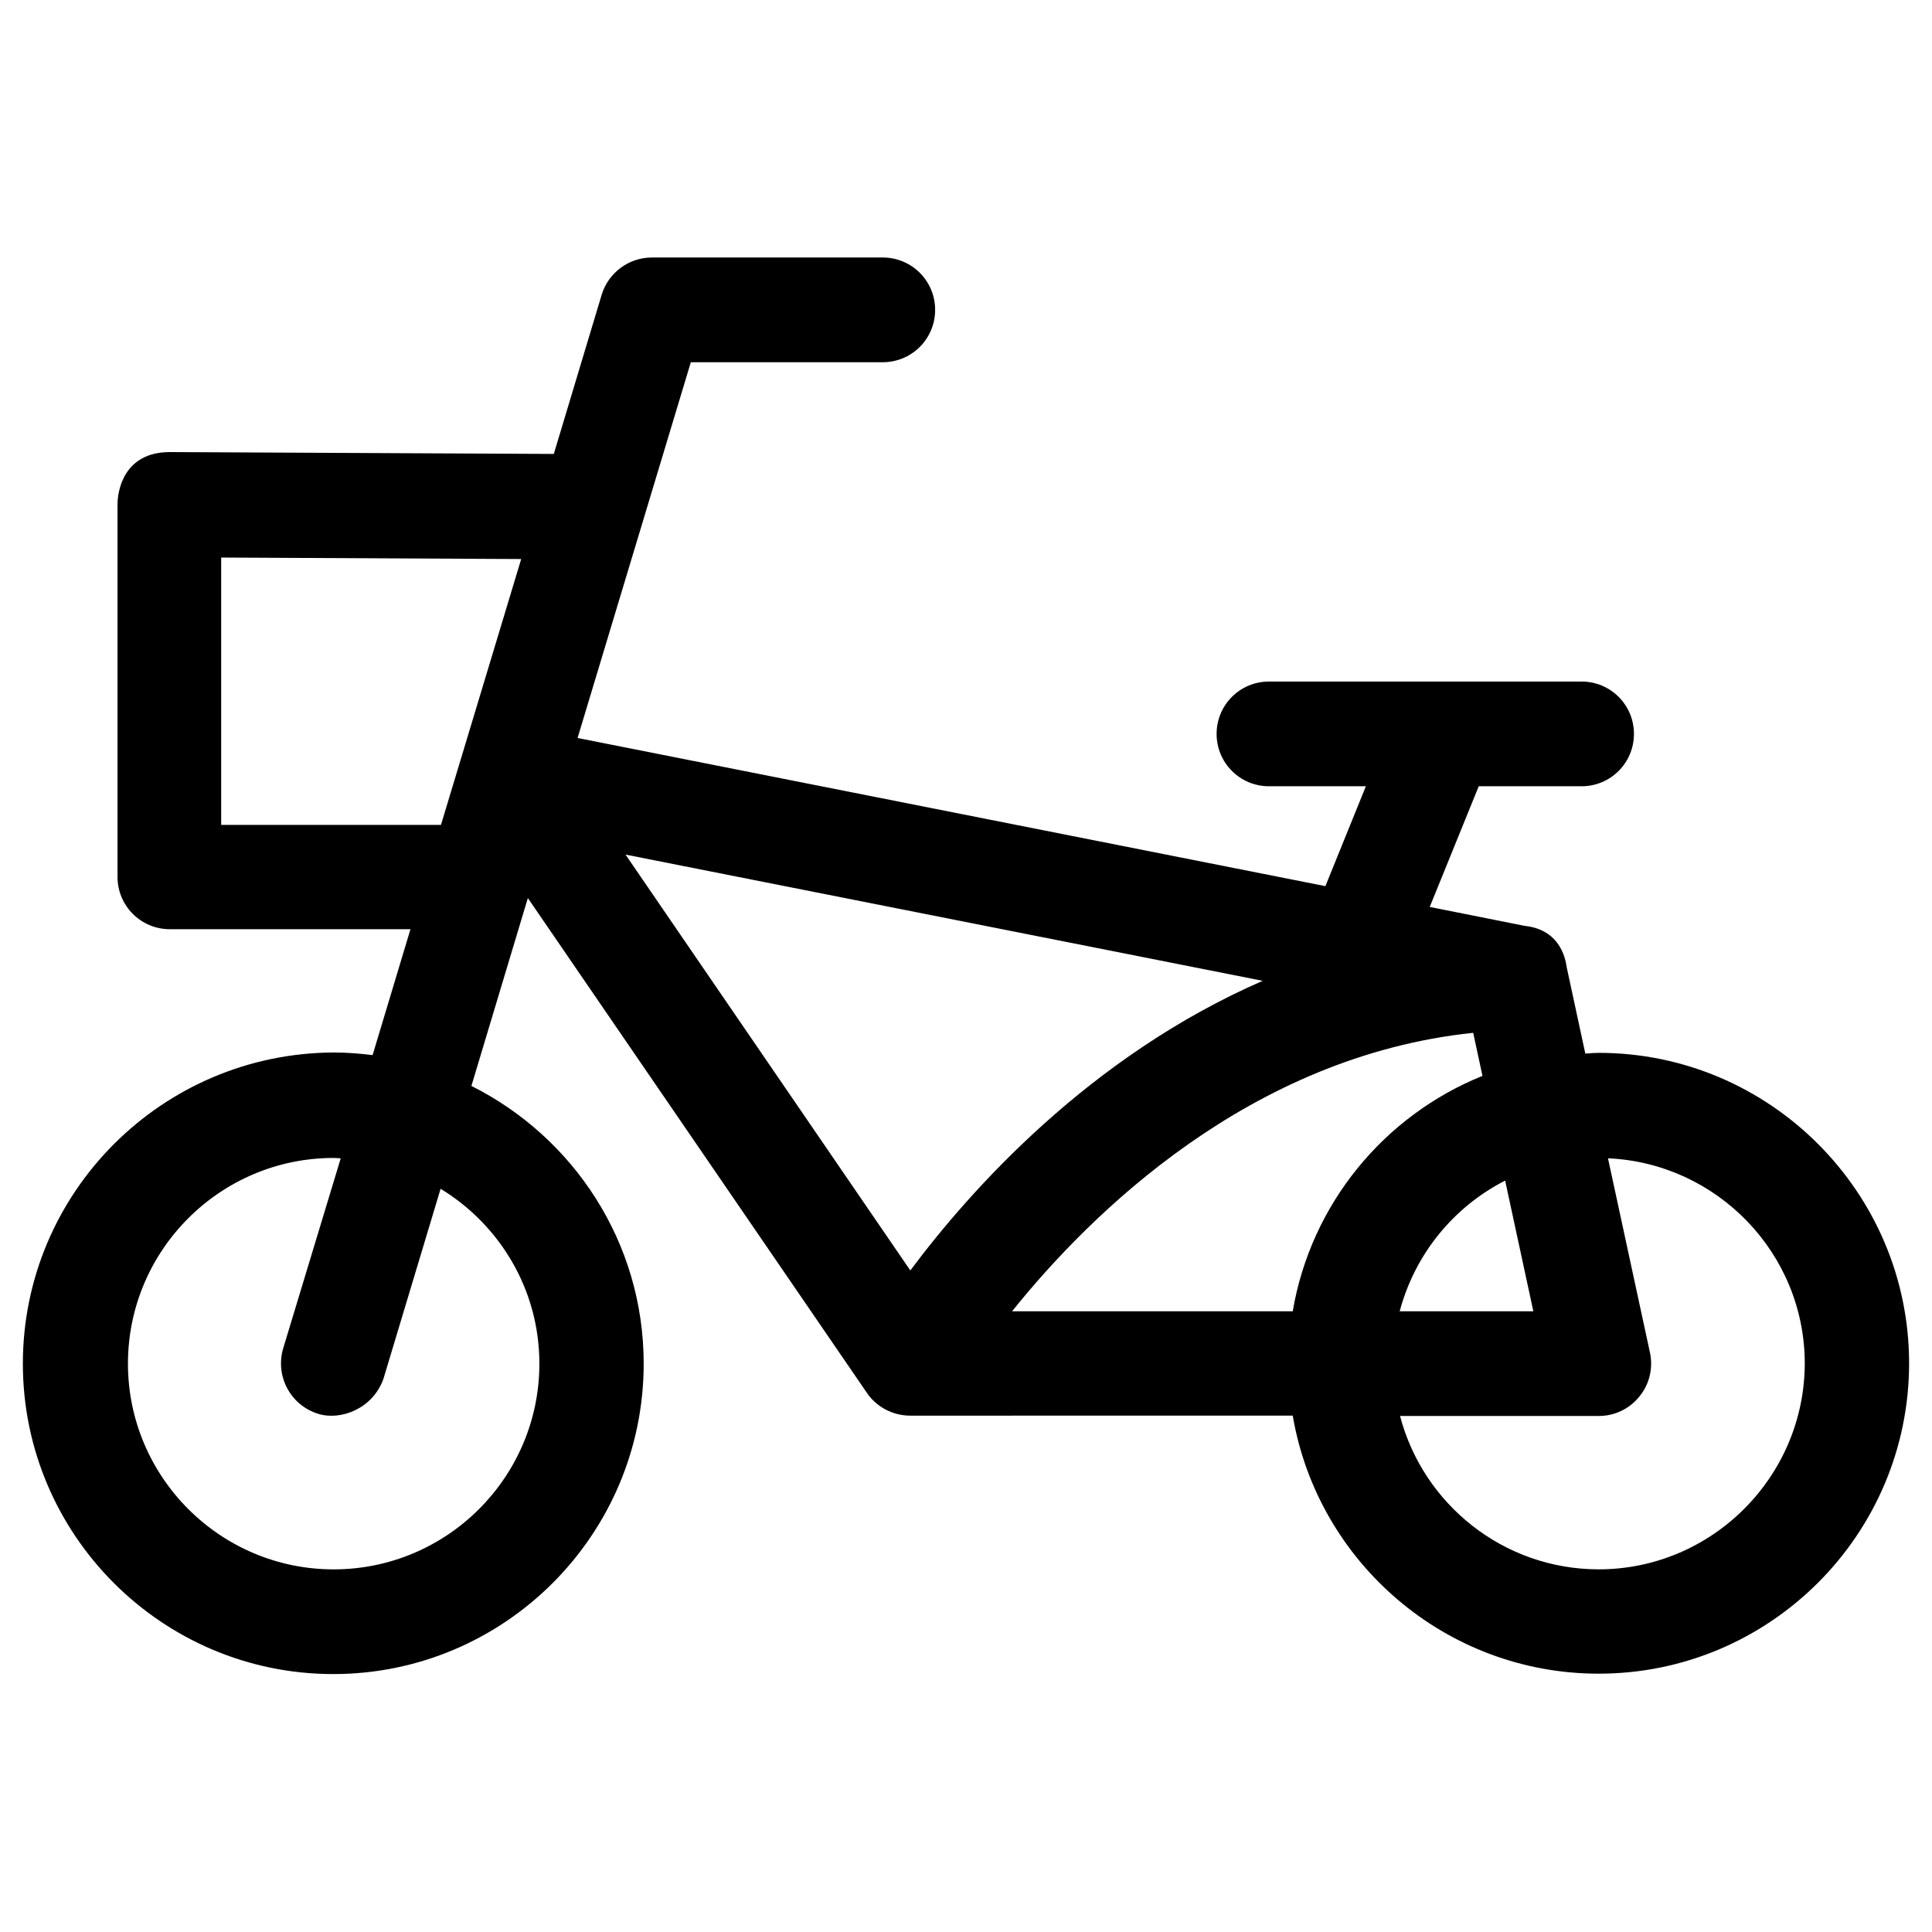 <?xml version="1.0" encoding="UTF-8"?>
<!-- Uploaded to: SVG Repo, www.svgrepo.com, Generator: SVG Repo Mixer Tools -->
<svg fill="#000000" width="800px" height="800px" version="1.1" viewBox="144 144 512 512" xmlns="http://www.w3.org/2000/svg">
 <path d="m567.67 423.02c-1.18 0-2.363 0.098-3.543 0.195l-4.922-22.828c-0.195-0.984-0.984-9.938-11.121-11.02l-25.191-5.019 12.988-31.98h27.258c7.676 0 13.875-6.199 13.875-13.875 0-7.676-6.199-13.875-13.875-13.875h-82.852c-7.676 0-13.875 6.199-13.875 13.875 0 7.676 6.199 13.875 13.875 13.875h25.684l-10.727 26.469-198.18-39.262 30.012-99.582h50.871c7.676 0 13.875-6.199 13.875-13.875 0-7.676-6.199-13.875-13.875-13.875h-61.203c-6.102 0-11.512 4.035-13.285 9.84l-12.695 42.215-101.65-0.492h-0.098c-12.203 0-13.875 10.234-13.875 13.875v98.695c0 7.676 6.199 13.875 13.875 13.875h63.762l-10.035 33.359c-3.344-0.395-6.691-0.688-10.137-0.688-45.648 0.098-82.547 37.098-82.547 82.461s36.898 82.262 82.262 82.262 82.262-36.898 82.262-82.262c0-32.176-18.598-60.023-45.656-73.602l14.957-49.789 89.742 130.97c2.461 3.738 6.789 6.199 11.609 6.199l101.35-0.008c6.594 38.77 40.441 68.387 81.082 68.387 45.363 0 82.262-36.898 82.262-82.262 0-45.262-36.898-82.262-82.262-82.262zm-280.73 82.363c0 30.109-24.5 54.516-54.516 54.516-30.109 0-54.516-24.5-54.516-54.516 0-30.109 24.5-54.516 54.516-54.516 0.688 0 1.277 0.098 1.871 0.098l-15.254 50.383c-2.164 7.379 1.969 15.055 9.25 17.32 5.902 1.871 14.465-1.277 17.32-9.25l15.152-50.383c15.645 9.543 26.176 26.668 26.176 46.348zm-26.078-142.78h-58.25v-70.848l79.508 0.395zm124.38 118.08-75.473-110.21 168.86 33.457c-45.855 19.973-77.441 55.395-93.383 76.75zm101.35 10.824h-74.391c20.859-25.977 63.074-67.602 122.21-73.801l2.461 11.414c-26.078 10.527-45.461 33.949-50.285 62.387zm56.285-34.637 7.477 34.637h-35.426c4.039-15.156 14.273-27.652 27.949-34.637zm24.797 103.02c-25.289 0-46.543-17.32-52.645-40.641h52.645c4.231 0 8.168-1.871 10.824-5.215 2.656-3.246 3.641-7.578 2.754-11.609l-11.121-51.465c28.93 1.277 52.152 25.191 52.152 54.414-0.094 30.016-24.598 54.516-54.609 54.516z"/>
</svg>